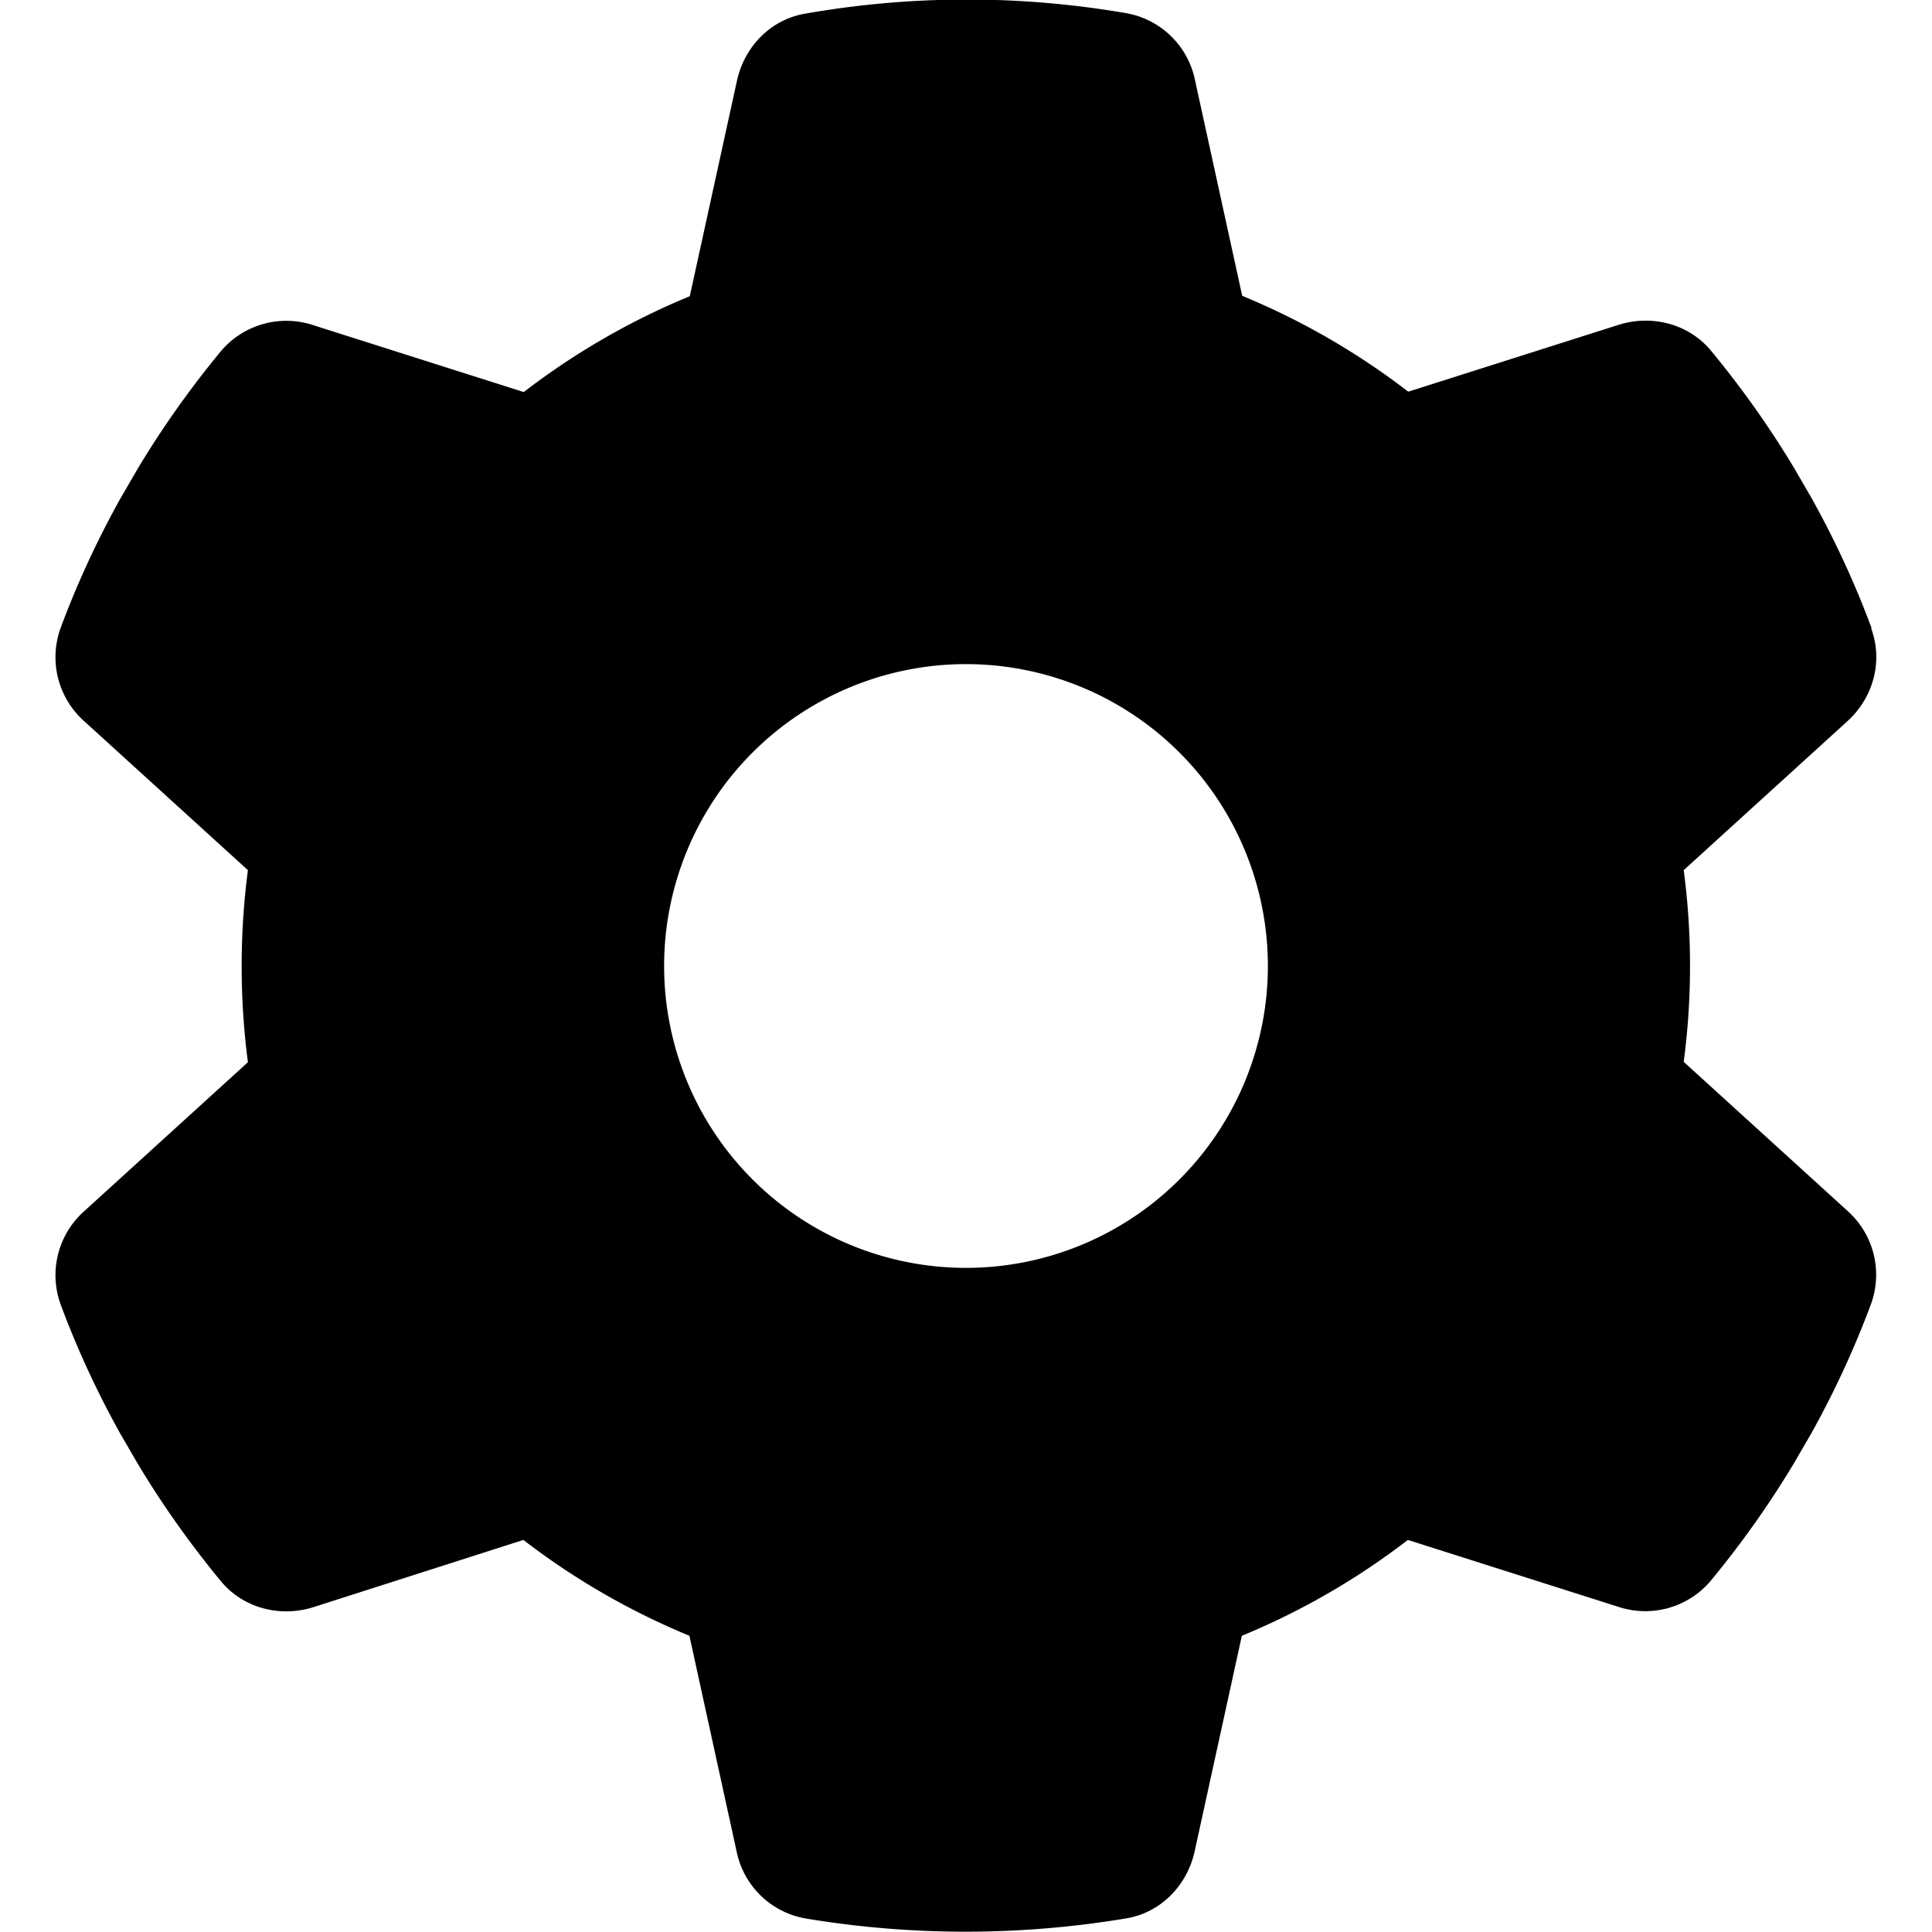 <svg xmlns="http://www.w3.org/2000/svg" viewBox="0 0 512 512"><!--! Font Awesome Free 6.4.2 by @fontawesome - https://fontawesome.com License - https://fontawesome.com/license/free (Icons: CC BY 4.0, Fonts: SIL OFL 1.1, Code: MIT License) Copyright 2023 Fonticons, Inc.--><path d="M495.9 166.6c3.2 8.7.5 18.4-6.4 24.6l-43.3 39.4a193.5 193.5 0 0 1 0 50.8l43.3 39.4a22.7 22.7 0 0 1 6.4 24.6 247.9 247.9 0 0 1-15.8 34.3l-4.7 8.1c-6.6 11-14 21.4-22.1 31.2a22.7 22.7 0 0 1-24.5 6.8l-55.7-17.7a192.4 192.4 0 0 1-44 25.4l-12.5 57.1c-2 9.1-9 16.3-18.2 17.8a258.4 258.4 0 0 1-85 0 22.6 22.6 0 0 1-18.2-17.8l-12.5-57.1a192.4 192.4 0 0 1-44-25.4l-55.6 17.8c-8.8 2.8-18.6.3-24.5-6.8a254.5 254.5 0 0 1-22.1-31.2l-4.7-8.1c-6.1-11-11.4-22.4-15.8-34.3a22.7 22.7 0 0 1 6.4-24.6l43.3-39.4a196.2 196.2 0 0 1 0-50.9l-43.3-39.4a22.7 22.7 0 0 1-6.4-24.6c4.4-11.9 9.7-23.3 15.8-34.3l4.7-8.1c6.6-11 14-21.4 22.1-31.2a22.7 22.7 0 0 1 24.5-6.8l55.7 17.7a192.4 192.4 0 0 1 44-25.4l12.5-57.1c2-9.1 9-16.3 18.2-17.8a247.9 247.9 0 0 1 85-.1 22.6 22.6 0 0 1 18.2 17.8l12.5 57.1a192.4 192.4 0 0 1 44 25.4l55.7-17.7c8.8-2.8 18.6-.3 24.5 6.8 8.1 9.8 15.5 20.2 22.1 31.2l4.7 8.1c6.1 11 11.4 22.4 15.8 34.3zM256 336a80 80 0 1 0 0-160 80 80 0 1 0 0 160z"/></svg>